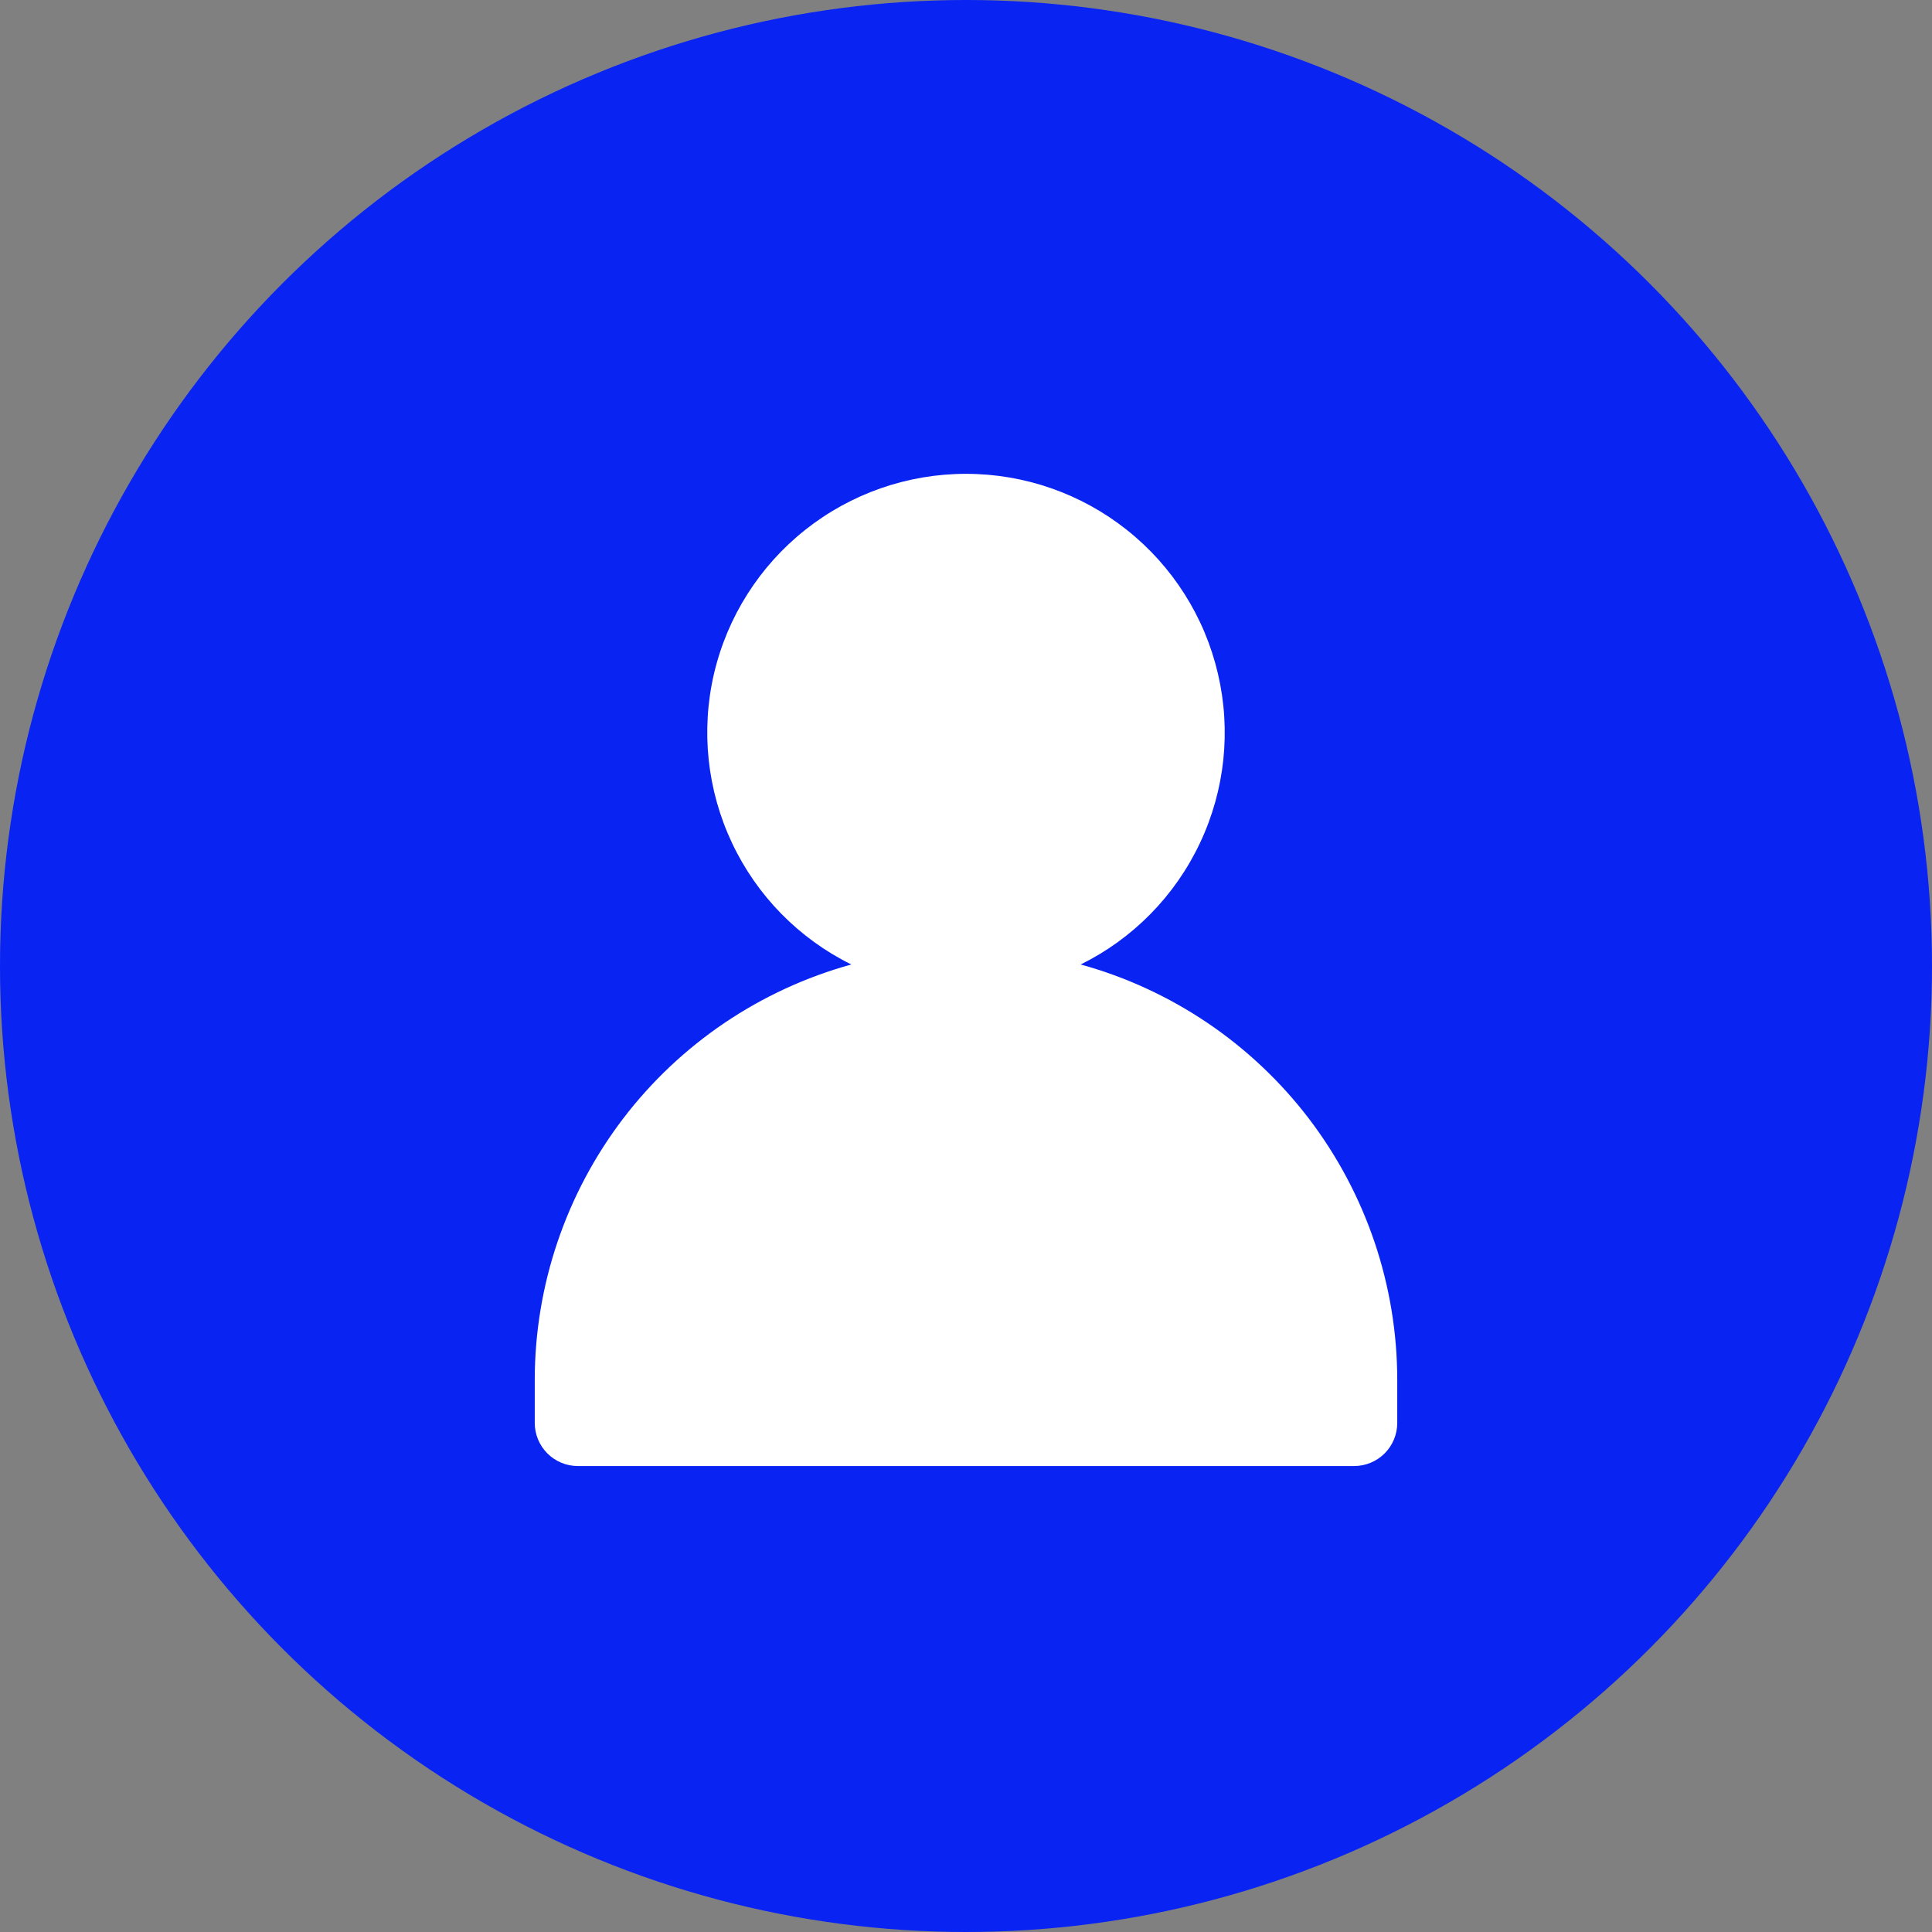 <svg width="28" height="28" viewBox="0 0 28 28" fill="none" xmlns="http://www.w3.org/2000/svg">
<rect x="0" y="0" width="28" height="28" fill="#808080" stroke="none"/>
<circle cx="14" cy="14" r="14" fill="#0923F3"/>
<path d="M15.662 13.978C16.421 13.603 17.03 12.983 17.391 12.217C17.753 11.452 17.844 10.587 17.651 9.763C17.459 8.939 16.993 8.205 16.33 7.679C15.667 7.153 14.846 6.867 14 6.867C13.154 6.867 12.333 7.153 11.67 7.679C11.007 8.205 10.541 8.939 10.348 9.763C10.156 10.587 10.248 11.452 10.609 12.217C10.97 12.983 11.579 13.603 12.338 13.978C11.02 14.342 9.858 15.127 9.029 16.214C8.201 17.302 7.751 18.63 7.75 19.997V20.622C7.75 20.788 7.816 20.947 7.933 21.064C8.05 21.181 8.209 21.247 8.375 21.247H19.625C19.791 21.247 19.95 21.181 20.067 21.064C20.184 20.947 20.25 20.788 20.25 20.622V19.997C20.249 18.63 19.799 17.302 18.971 16.214C18.142 15.127 16.98 14.342 15.662 13.978Z" fill="white"/>
</svg>

